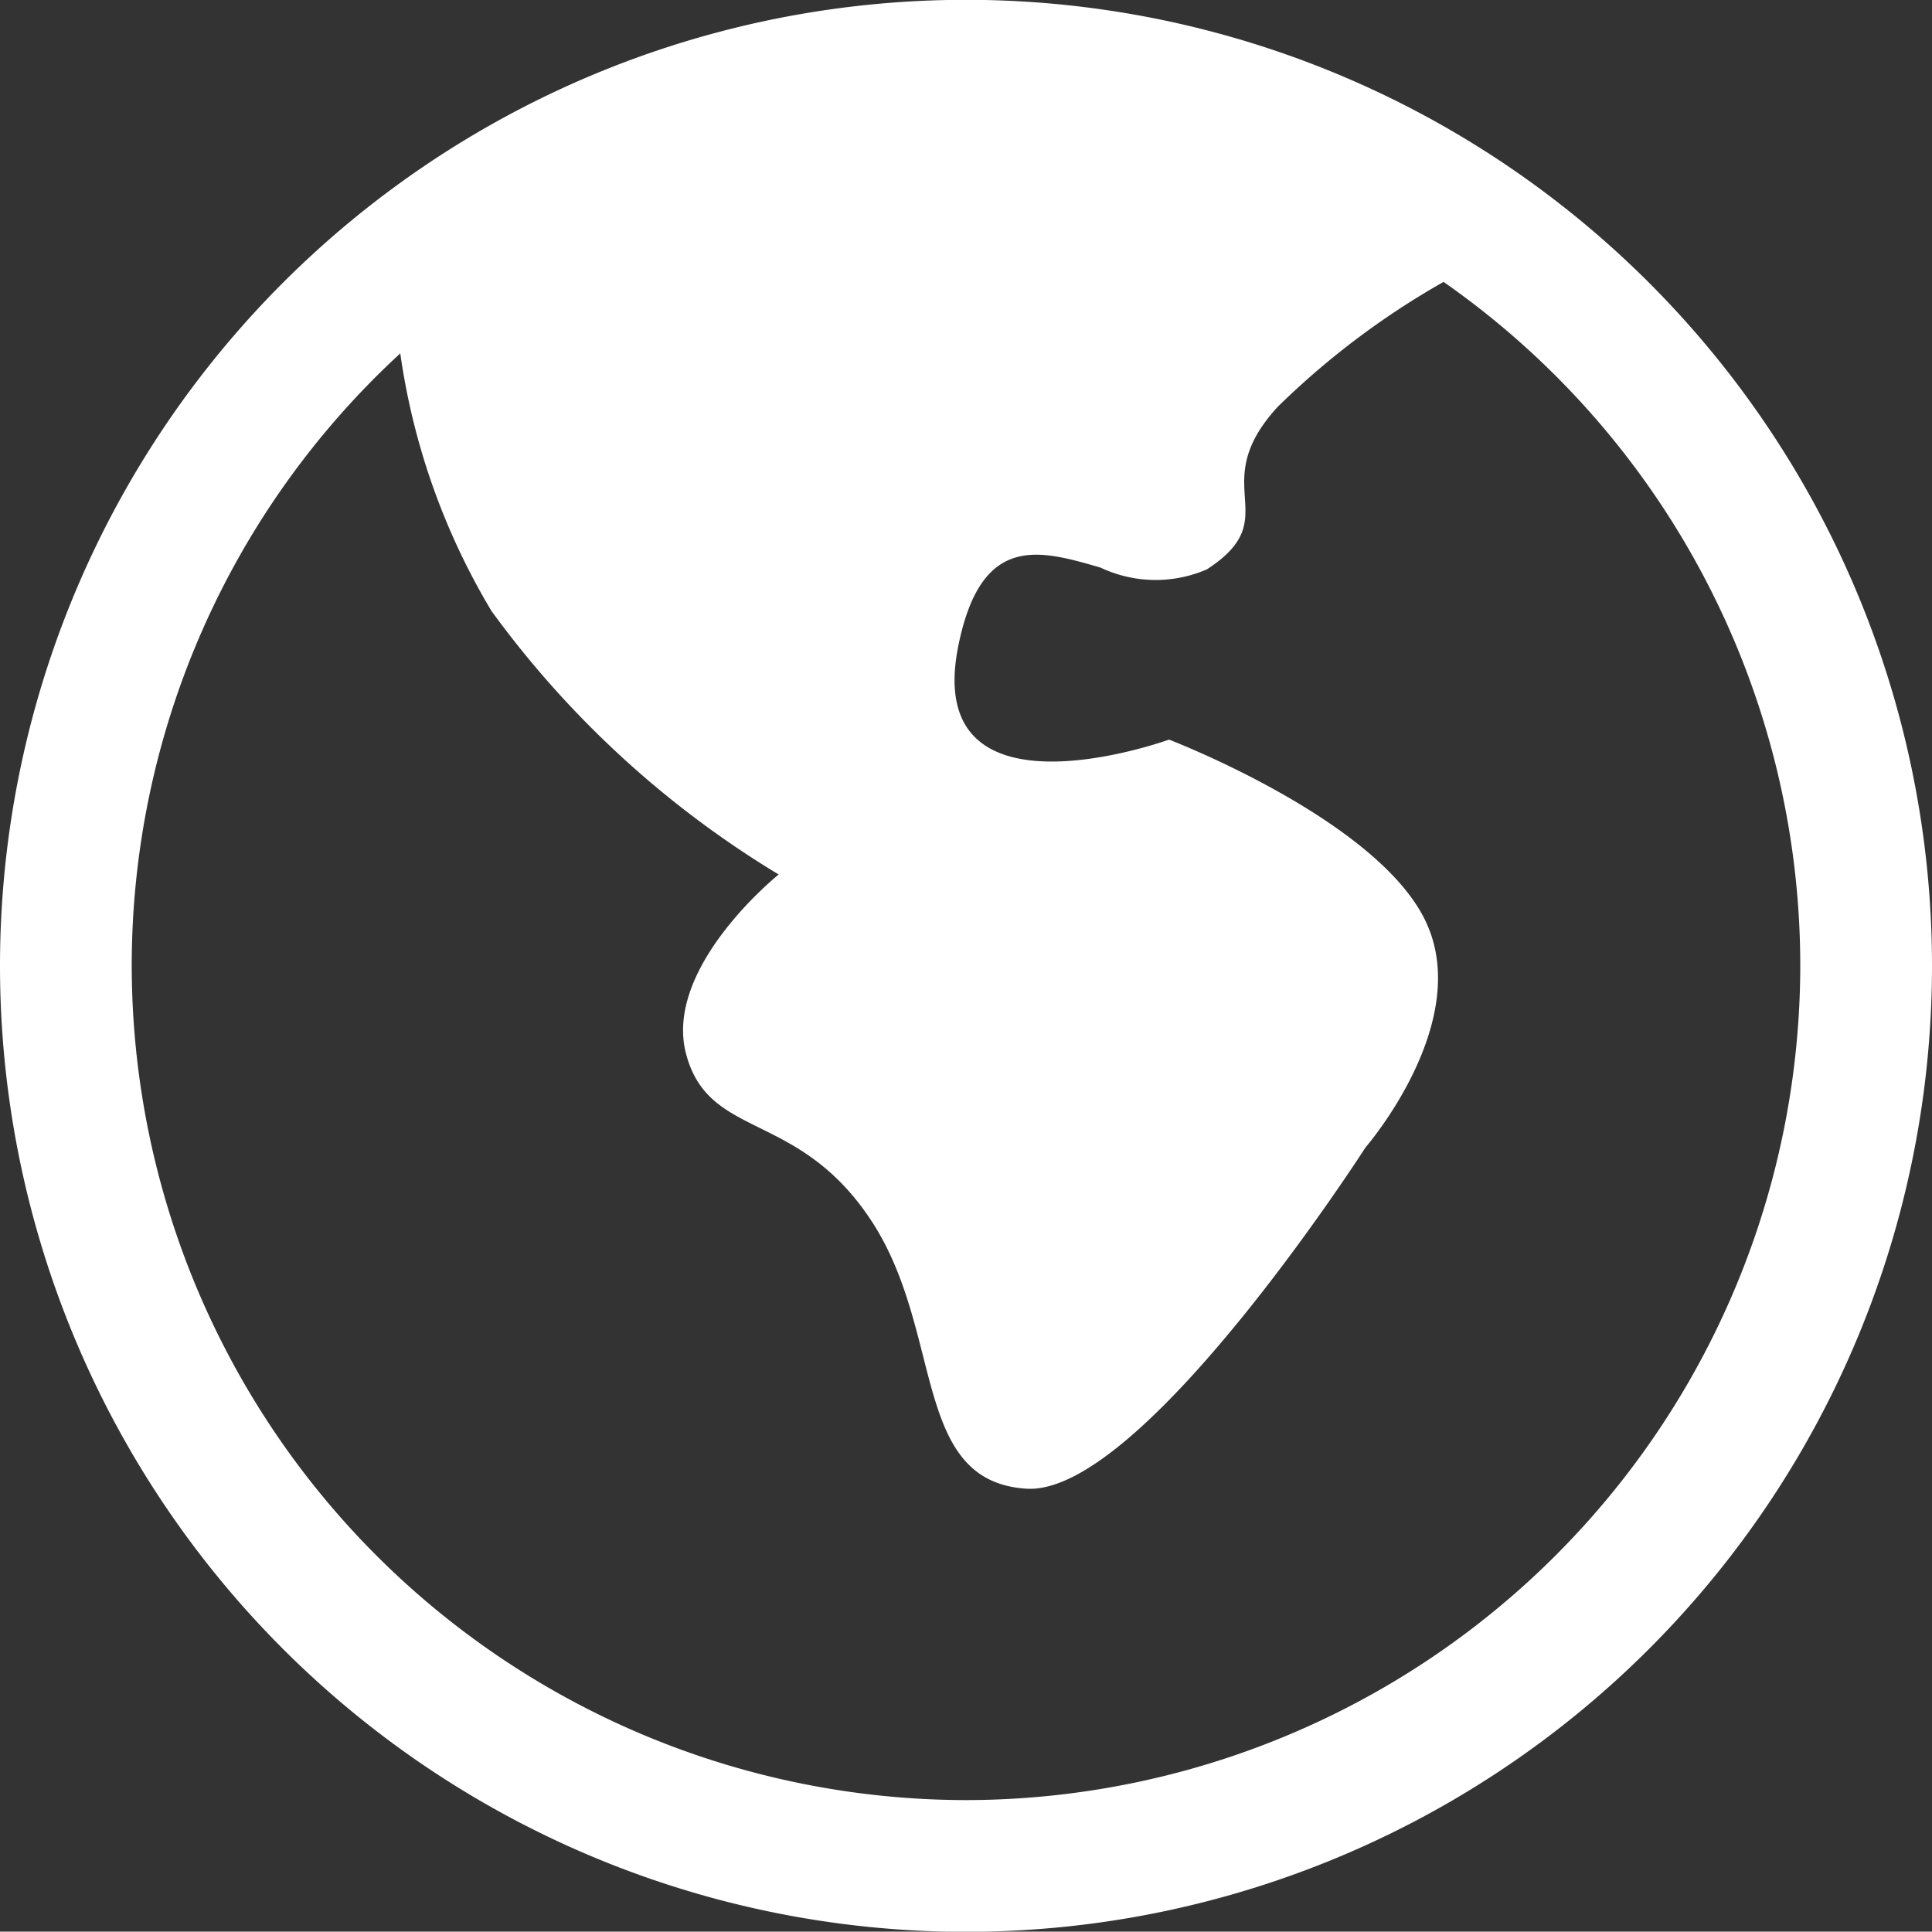 <svg xmlns="http://www.w3.org/2000/svg" width="22" height="21.996" viewBox="0 0 22 21.996">
  <rect x="0" y="0" width="22" height="21.996" fill="#333333" stroke="none"/>
  <path id="Union_6" data-name="Union 6" d="M19533-12859a11,11,0,0,1,11-11,11,11,0,0,1,11,11,11,11,0,0,1-11,11A11,11,0,0,1,19533-12859Zm1.5,0a9.511,9.511,0,0,0,9.5,9.5,9.512,9.512,0,0,0,9.5-9.5,9.5,9.5,0,0,0-4.062-7.788,9.112,9.112,0,0,0-1.889,1.423c-.836.913.111,1.256-.807,1.851a1.47,1.47,0,0,1-1.211-.021c-.691-.2-1.359-.4-1.619.894-.418,2.086,2.4,1.065,2.4,1.065s2.352.9,2.916,2.056-.678,2.587-.678,2.587-2.547,3.97-3.861,3.887-.934-1.786-1.768-3.053-1.85-.913-2.109-1.9,1.055-2.041,1.055-2.041a11.2,11.2,0,0,1-3.27-3,7.837,7.837,0,0,1-1.039-2.934A9.479,9.479,0,0,0,19534.5-12859Z" transform="translate(-19533 12869.998)" fill="#fff"/>
</svg>
